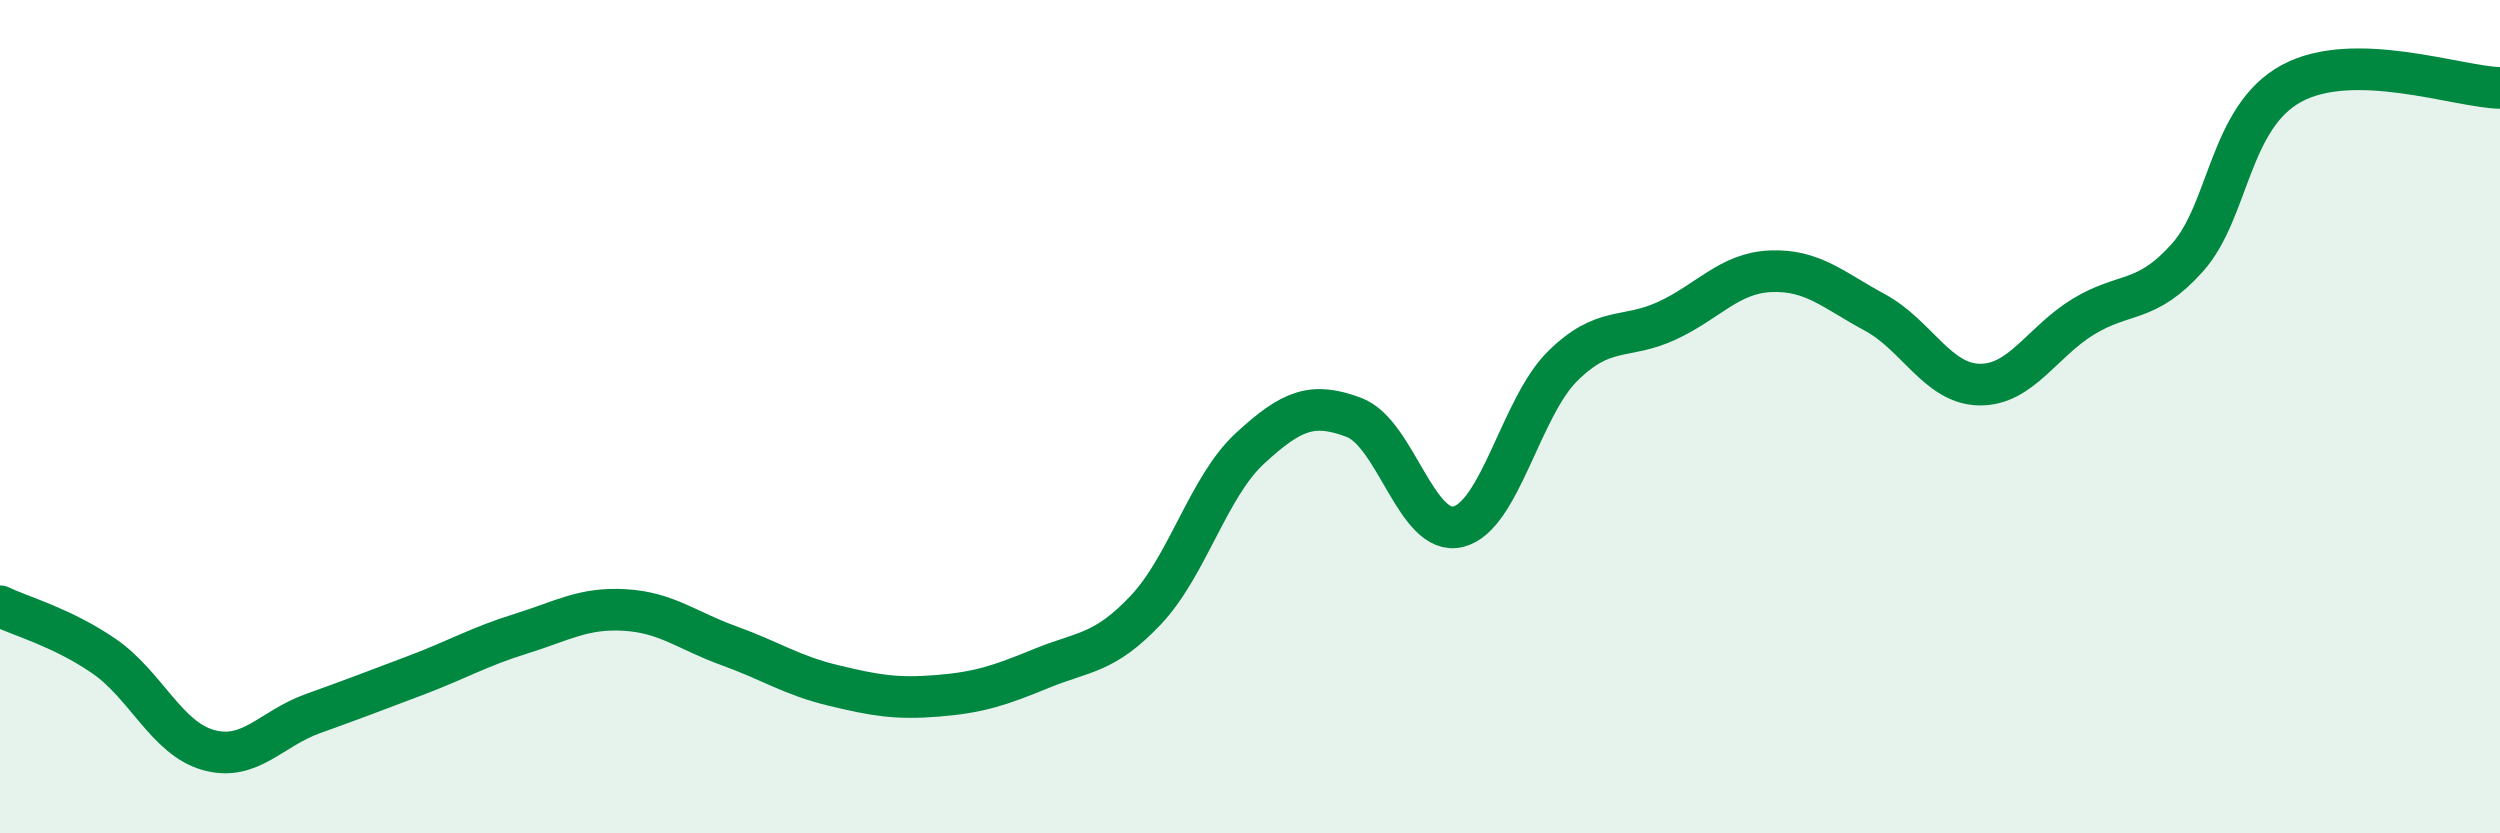 
    <svg width="60" height="20" viewBox="0 0 60 20" xmlns="http://www.w3.org/2000/svg">
      <path
        d="M 0,14.55 C 0.5,14.79 1.5,15.06 2.5,15.75 C 3.5,16.44 4,17.72 5,18 C 6,18.28 6.5,17.49 7.5,17.13 C 8.5,16.77 9,16.58 10,16.2 C 11,15.82 11.5,15.52 12.5,15.21 C 13.5,14.9 14,14.58 15,14.64 C 16,14.7 16.5,15.14 17.5,15.5 C 18.5,15.86 19,16.21 20,16.45 C 21,16.69 21.5,16.78 22.5,16.7 C 23.5,16.62 24,16.45 25,16.04 C 26,15.63 26.5,15.7 27.5,14.64 C 28.5,13.58 29,11.68 30,10.76 C 31,9.84 31.5,9.64 32.5,10.02 C 33.5,10.4 34,12.89 35,12.64 C 36,12.39 36.5,9.78 37.5,8.79 C 38.5,7.8 39,8.16 40,7.7 C 41,7.24 41.5,6.55 42.5,6.51 C 43.5,6.47 44,6.96 45,7.5 C 46,8.04 46.5,9.21 47.5,9.23 C 48.5,9.25 49,8.21 50,7.6 C 51,6.99 51.5,7.3 52.5,6.18 C 53.5,5.06 53.5,2.81 55,2 C 56.5,1.19 59,2.09 60,2.11L60 20L0 20Z"
        fill="#008740"
        opacity="0.1"
        stroke-linecap="round"
        stroke-linejoin="round"
      />
      <path
        d="M 0,14.55 C 0.5,14.79 1.5,15.06 2.5,15.75 C 3.5,16.44 4,17.72 5,18 C 6,18.28 6.5,17.49 7.5,17.13 C 8.5,16.77 9,16.58 10,16.2 C 11,15.82 11.5,15.52 12.5,15.21 C 13.5,14.9 14,14.58 15,14.64 C 16,14.7 16.5,15.14 17.5,15.5 C 18.5,15.86 19,16.21 20,16.45 C 21,16.69 21.5,16.78 22.5,16.7 C 23.5,16.62 24,16.45 25,16.04 C 26,15.63 26.5,15.7 27.5,14.64 C 28.5,13.58 29,11.68 30,10.76 C 31,9.84 31.5,9.64 32.5,10.02 C 33.5,10.4 34,12.89 35,12.64 C 36,12.39 36.5,9.78 37.5,8.79 C 38.5,7.8 39,8.16 40,7.7 C 41,7.24 41.5,6.55 42.5,6.51 C 43.5,6.47 44,6.96 45,7.5 C 46,8.04 46.5,9.21 47.5,9.23 C 48.5,9.25 49,8.21 50,7.6 C 51,6.99 51.5,7.3 52.5,6.18 C 53.5,5.06 53.5,2.81 55,2 C 56.5,1.19 59,2.09 60,2.11"
        stroke="#008740"
        stroke-width="1"
        fill="none"
        stroke-linecap="round"
        stroke-linejoin="round"
      />
    </svg>
  